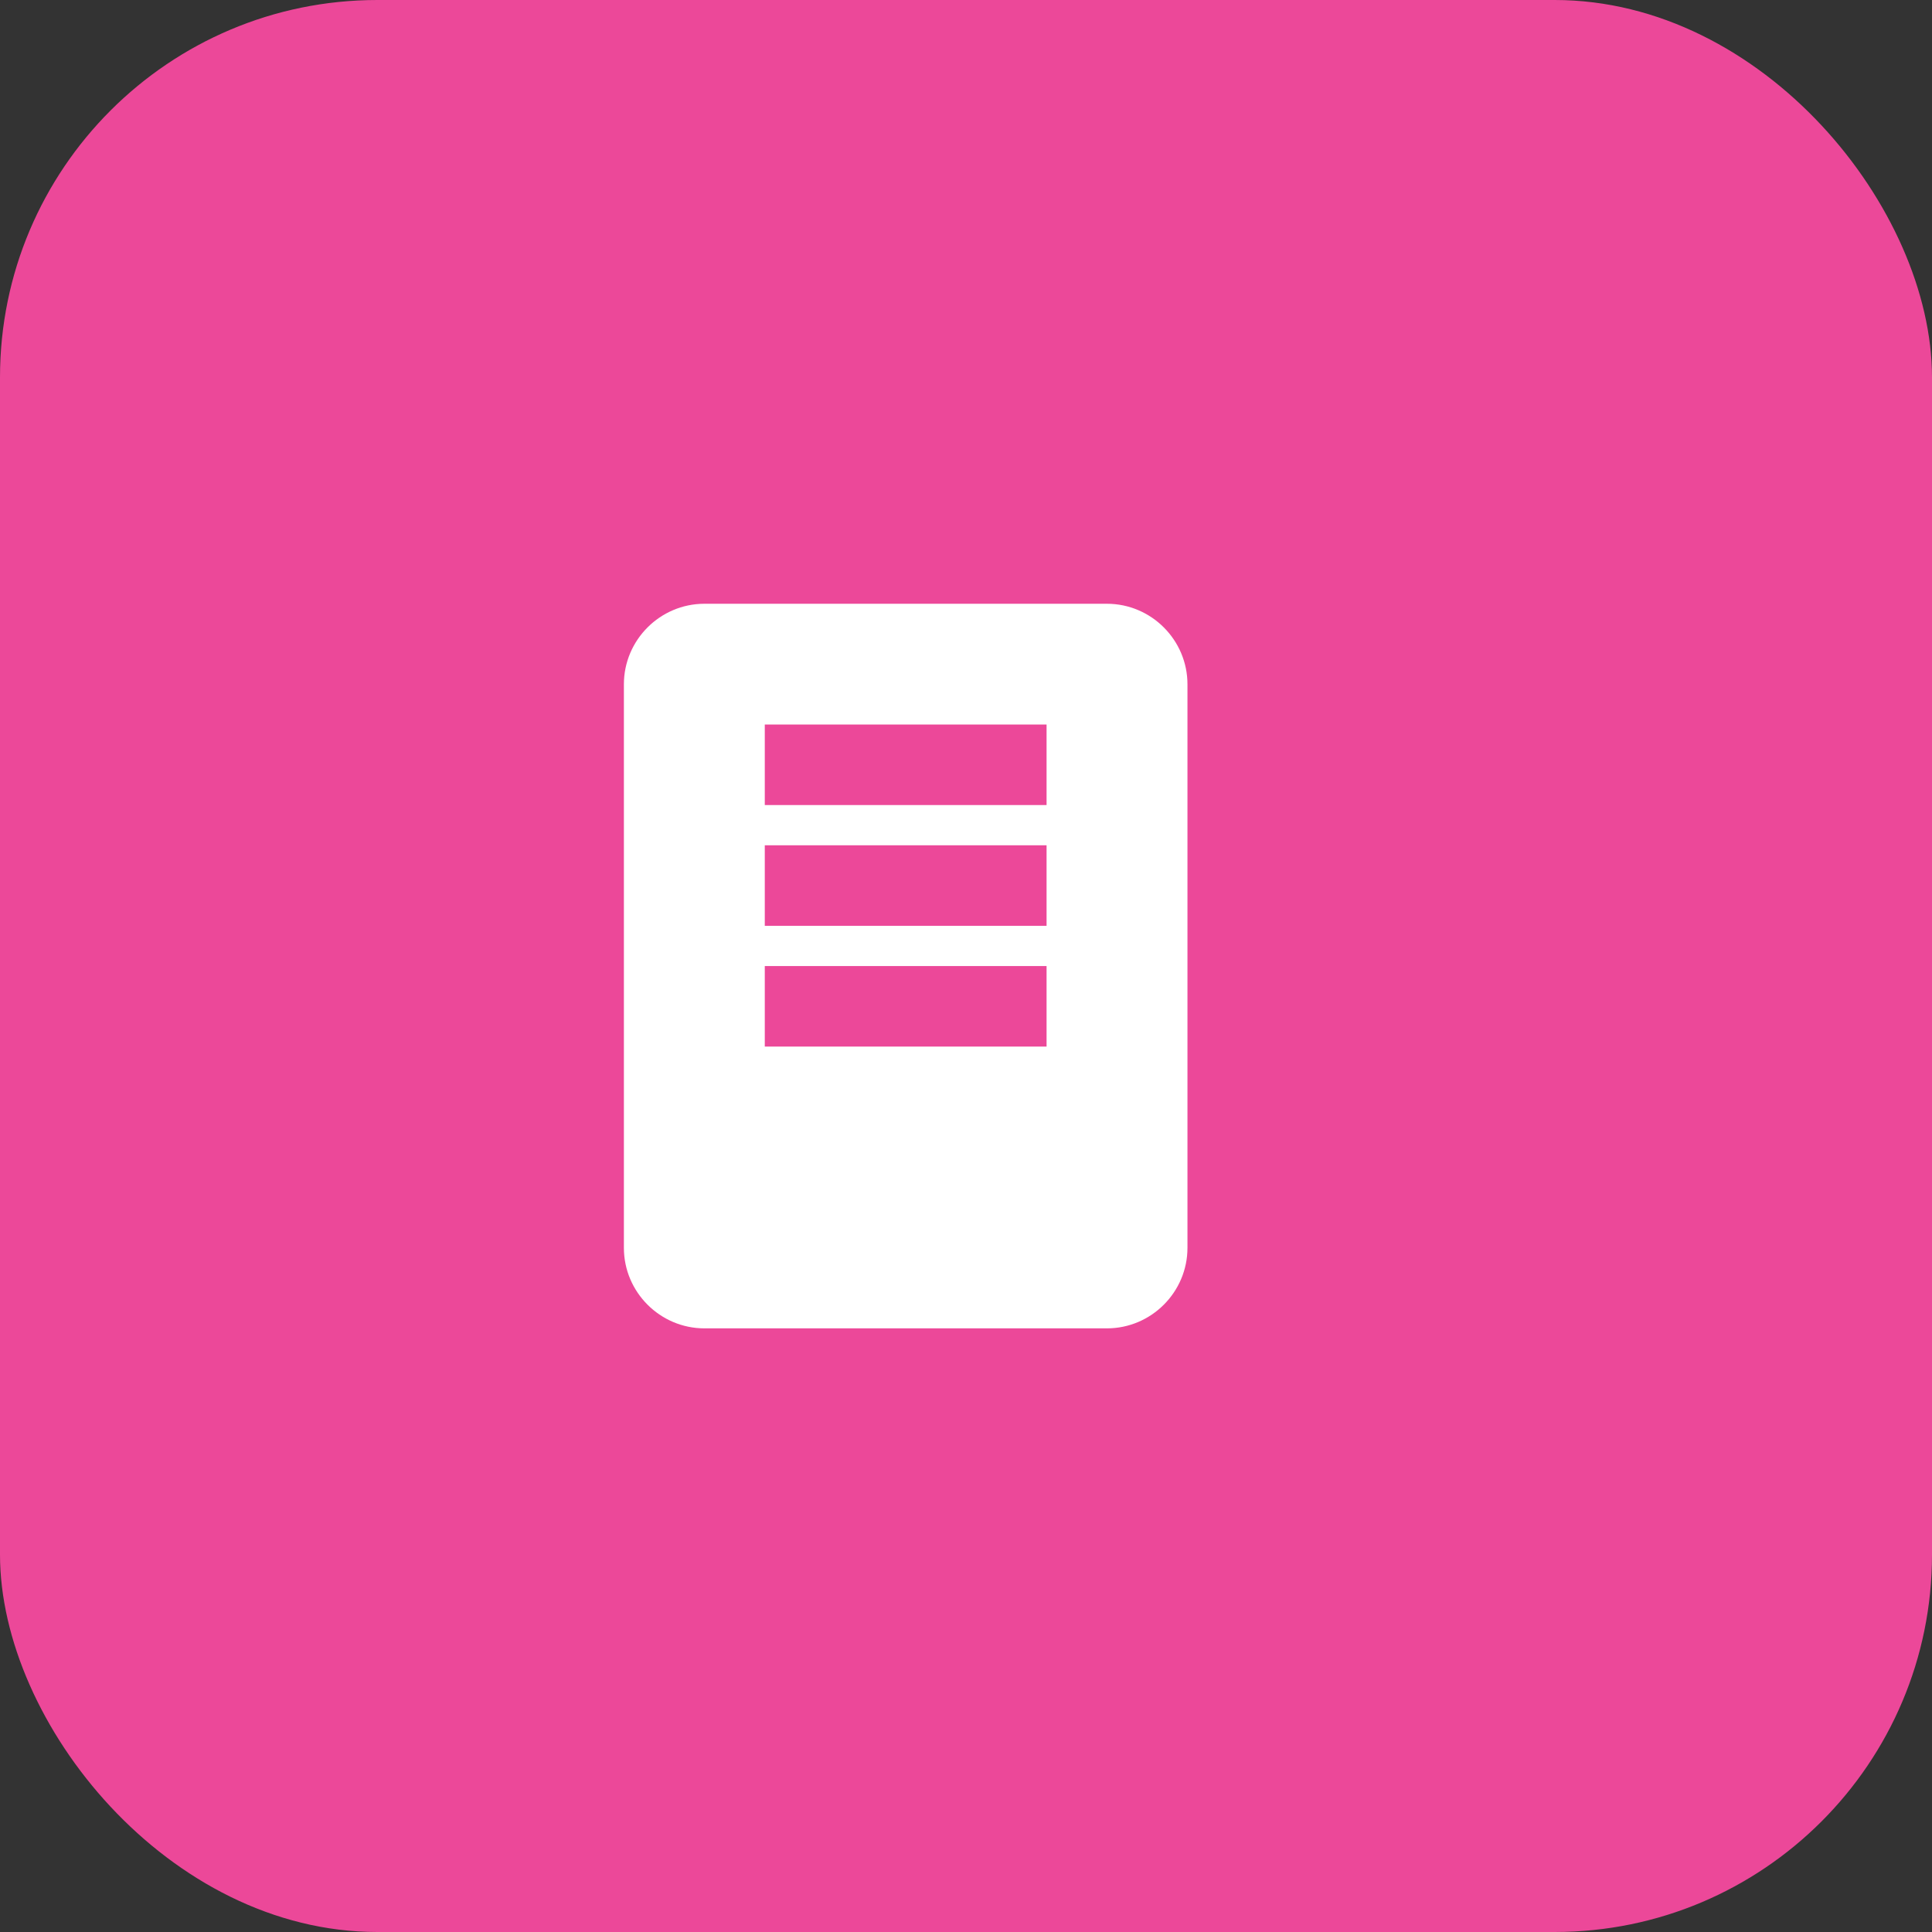 <svg xmlns="http://www.w3.org/2000/svg" viewBox="0 0 128 128">
  <rect x="0" y="0" width="128" height="128" fill="#333333" stroke="none"/>
  <rect width="128" height="128" rx="25" fill="#ec4899"/>
  <g transform="translate(32.0, 32.0) scale(2.667)">
    <path fill="white" d="M15.5 3H5.5C4.4 3 3.5 3.9 3.5 5V19C3.5 20.1 4.4 21 5.5 21H15.5C16.6 21 17.5 20.1 17.5 19V5C17.5 3.9 16.6 3 15.5 3ZM14 14H7V12H14V14ZM14 11H7V9H14V11ZM14 8H7V6H14V8Z"/>
  </g>
</svg>